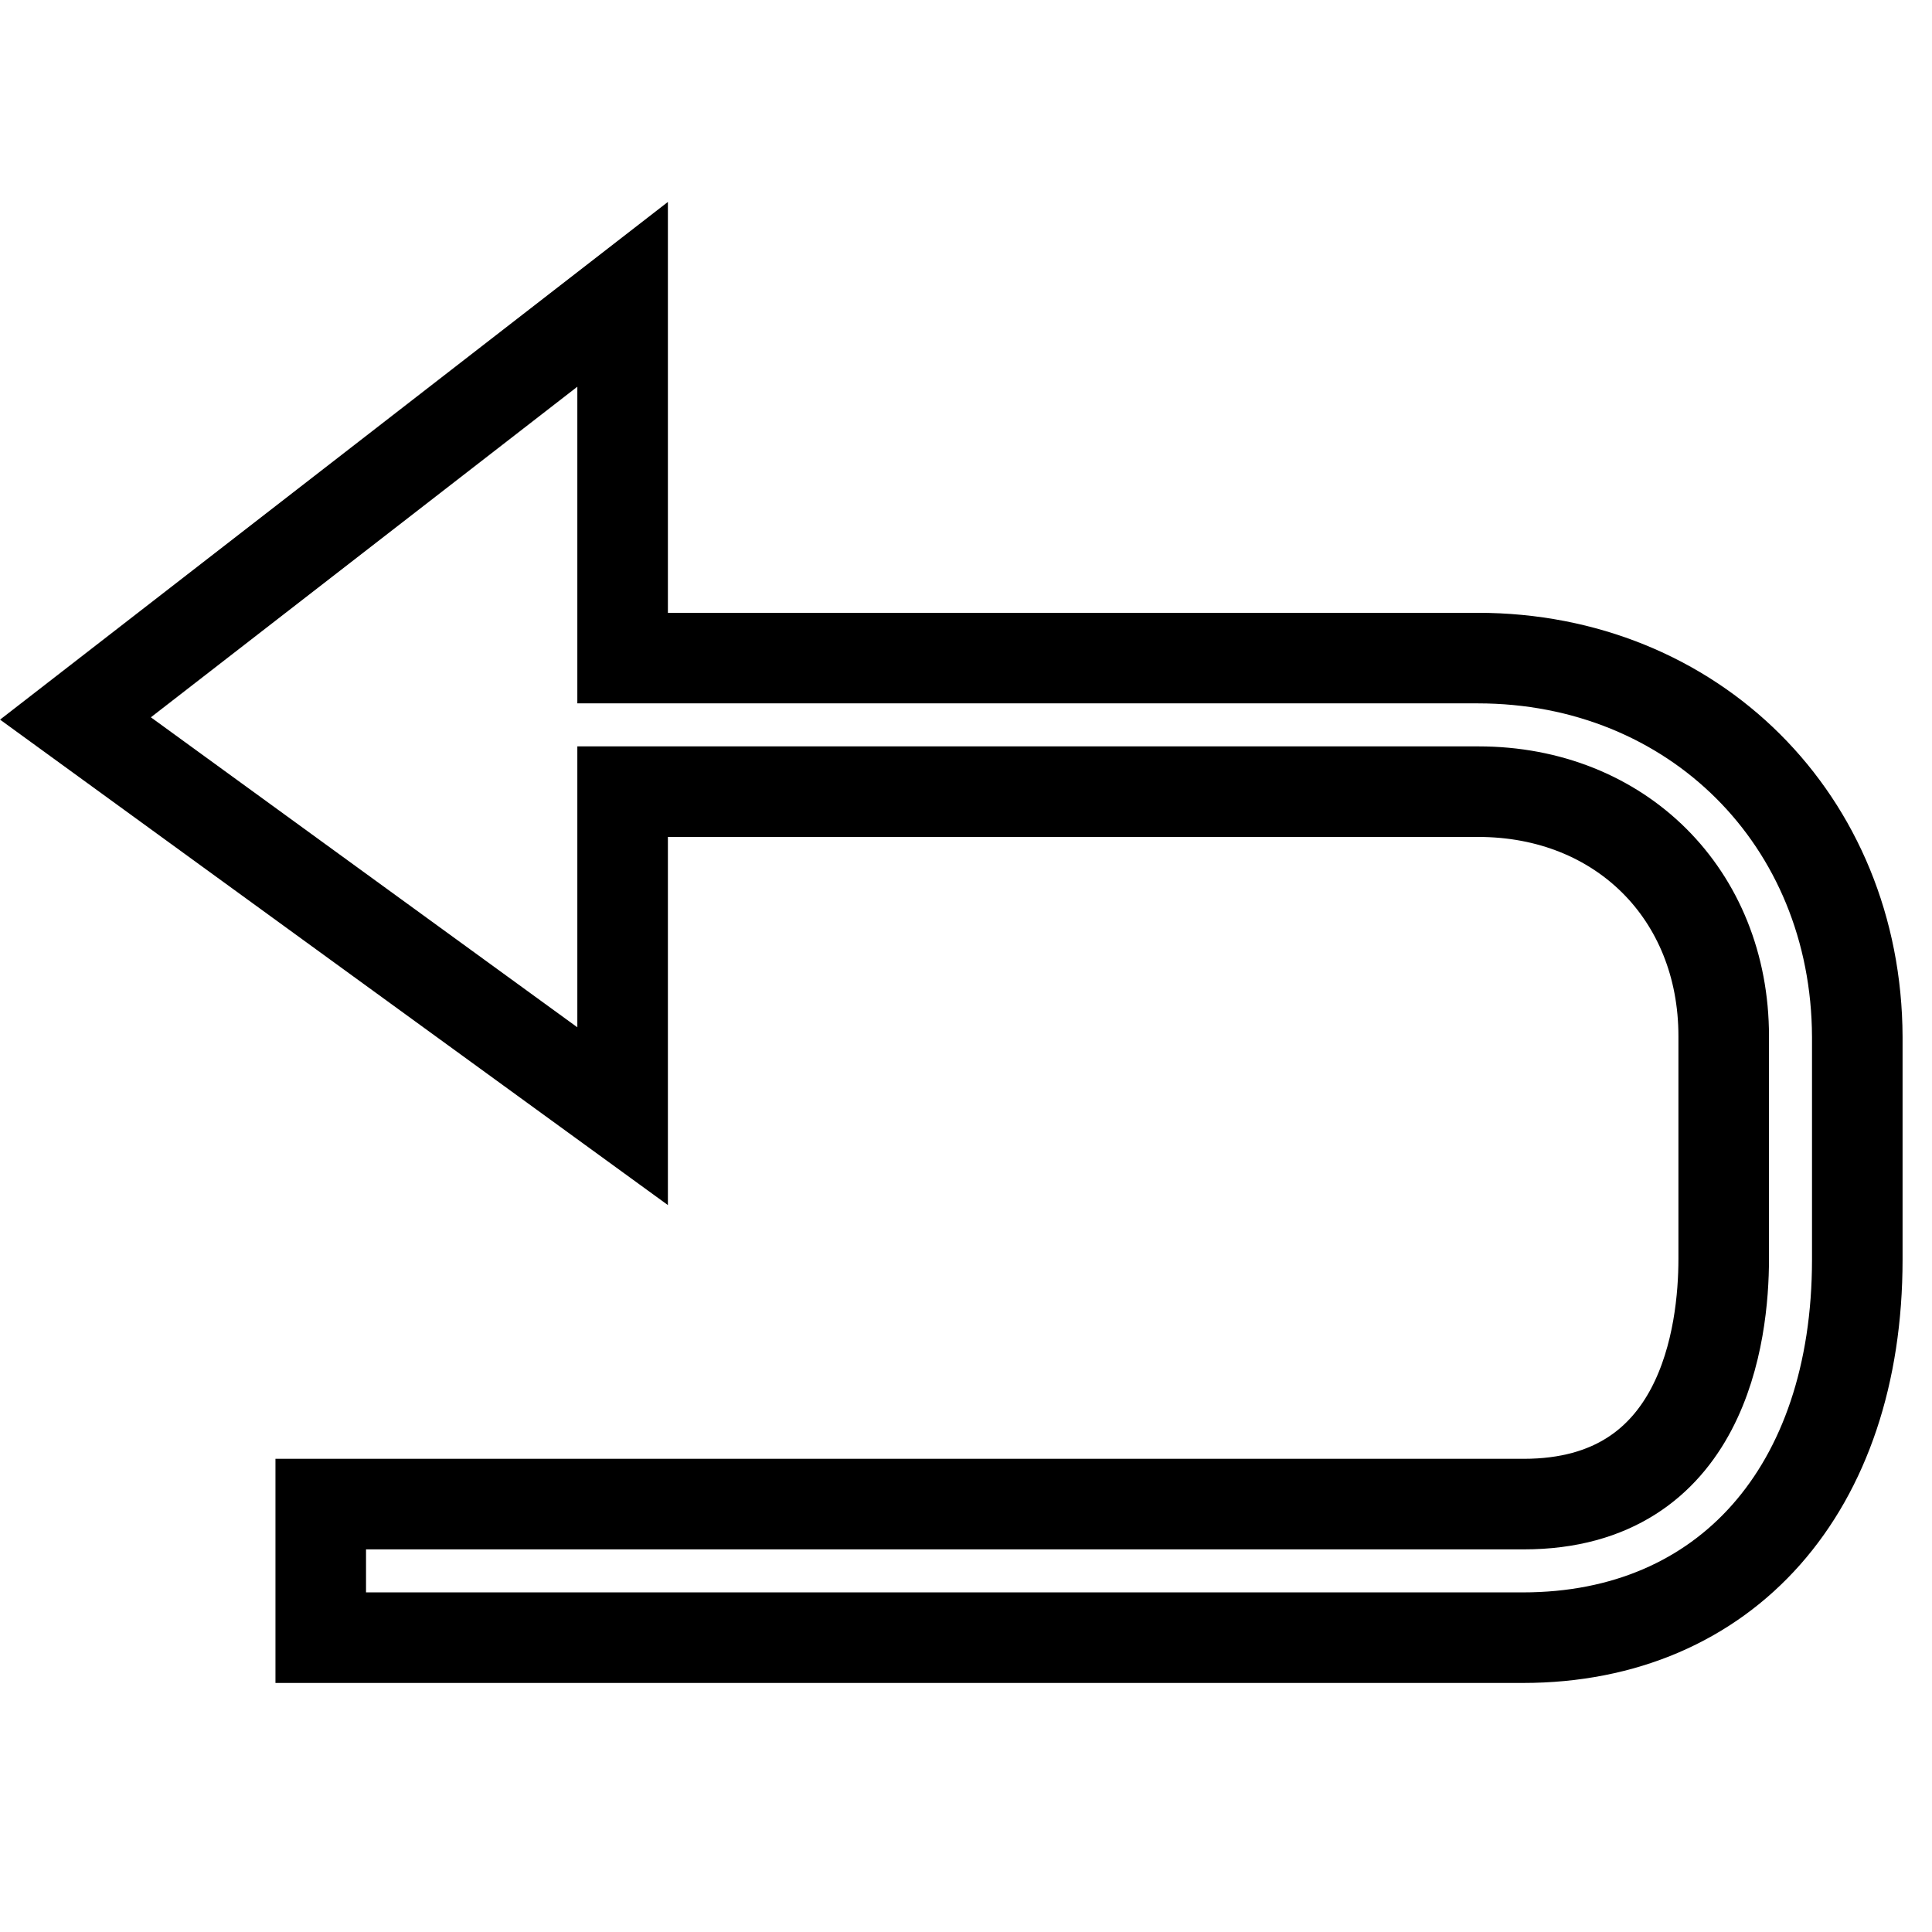 <?xml version="1.0" encoding="utf-8"?>
<!-- Svg Vector Icons : http://www.onlinewebfonts.com/icon -->
<!DOCTYPE svg PUBLIC "-//W3C//DTD SVG 1.1//EN" "http://www.w3.org/Graphics/SVG/1.1/DTD/svg11.dtd">
<svg version="1.1" xmlns="http://www.w3.org/2000/svg" xmlns:xlink="http://www.w3.org/1999/xlink" x="0px" y="0px" viewBox="0 0 256 256" enable-background="new 0 0 256 256" xml:space="preserve">
<g> <path stroke-width="12" fill-opacity="0" stroke="#000000"  d="M195.8,87.2H82.5V39L10,95.2l72.5,52.7v-43h113.4c18.8,0,32.5,13.6,32.5,32.4v29.5 c0,9.8-2.6,32.5-26.5,32.5H42.5V217h159.3c26.9,0,44.3-19.7,44.3-50.1v-29.5C246,108.7,224.4,87.2,195.8,87.2z"/></g>
</svg>